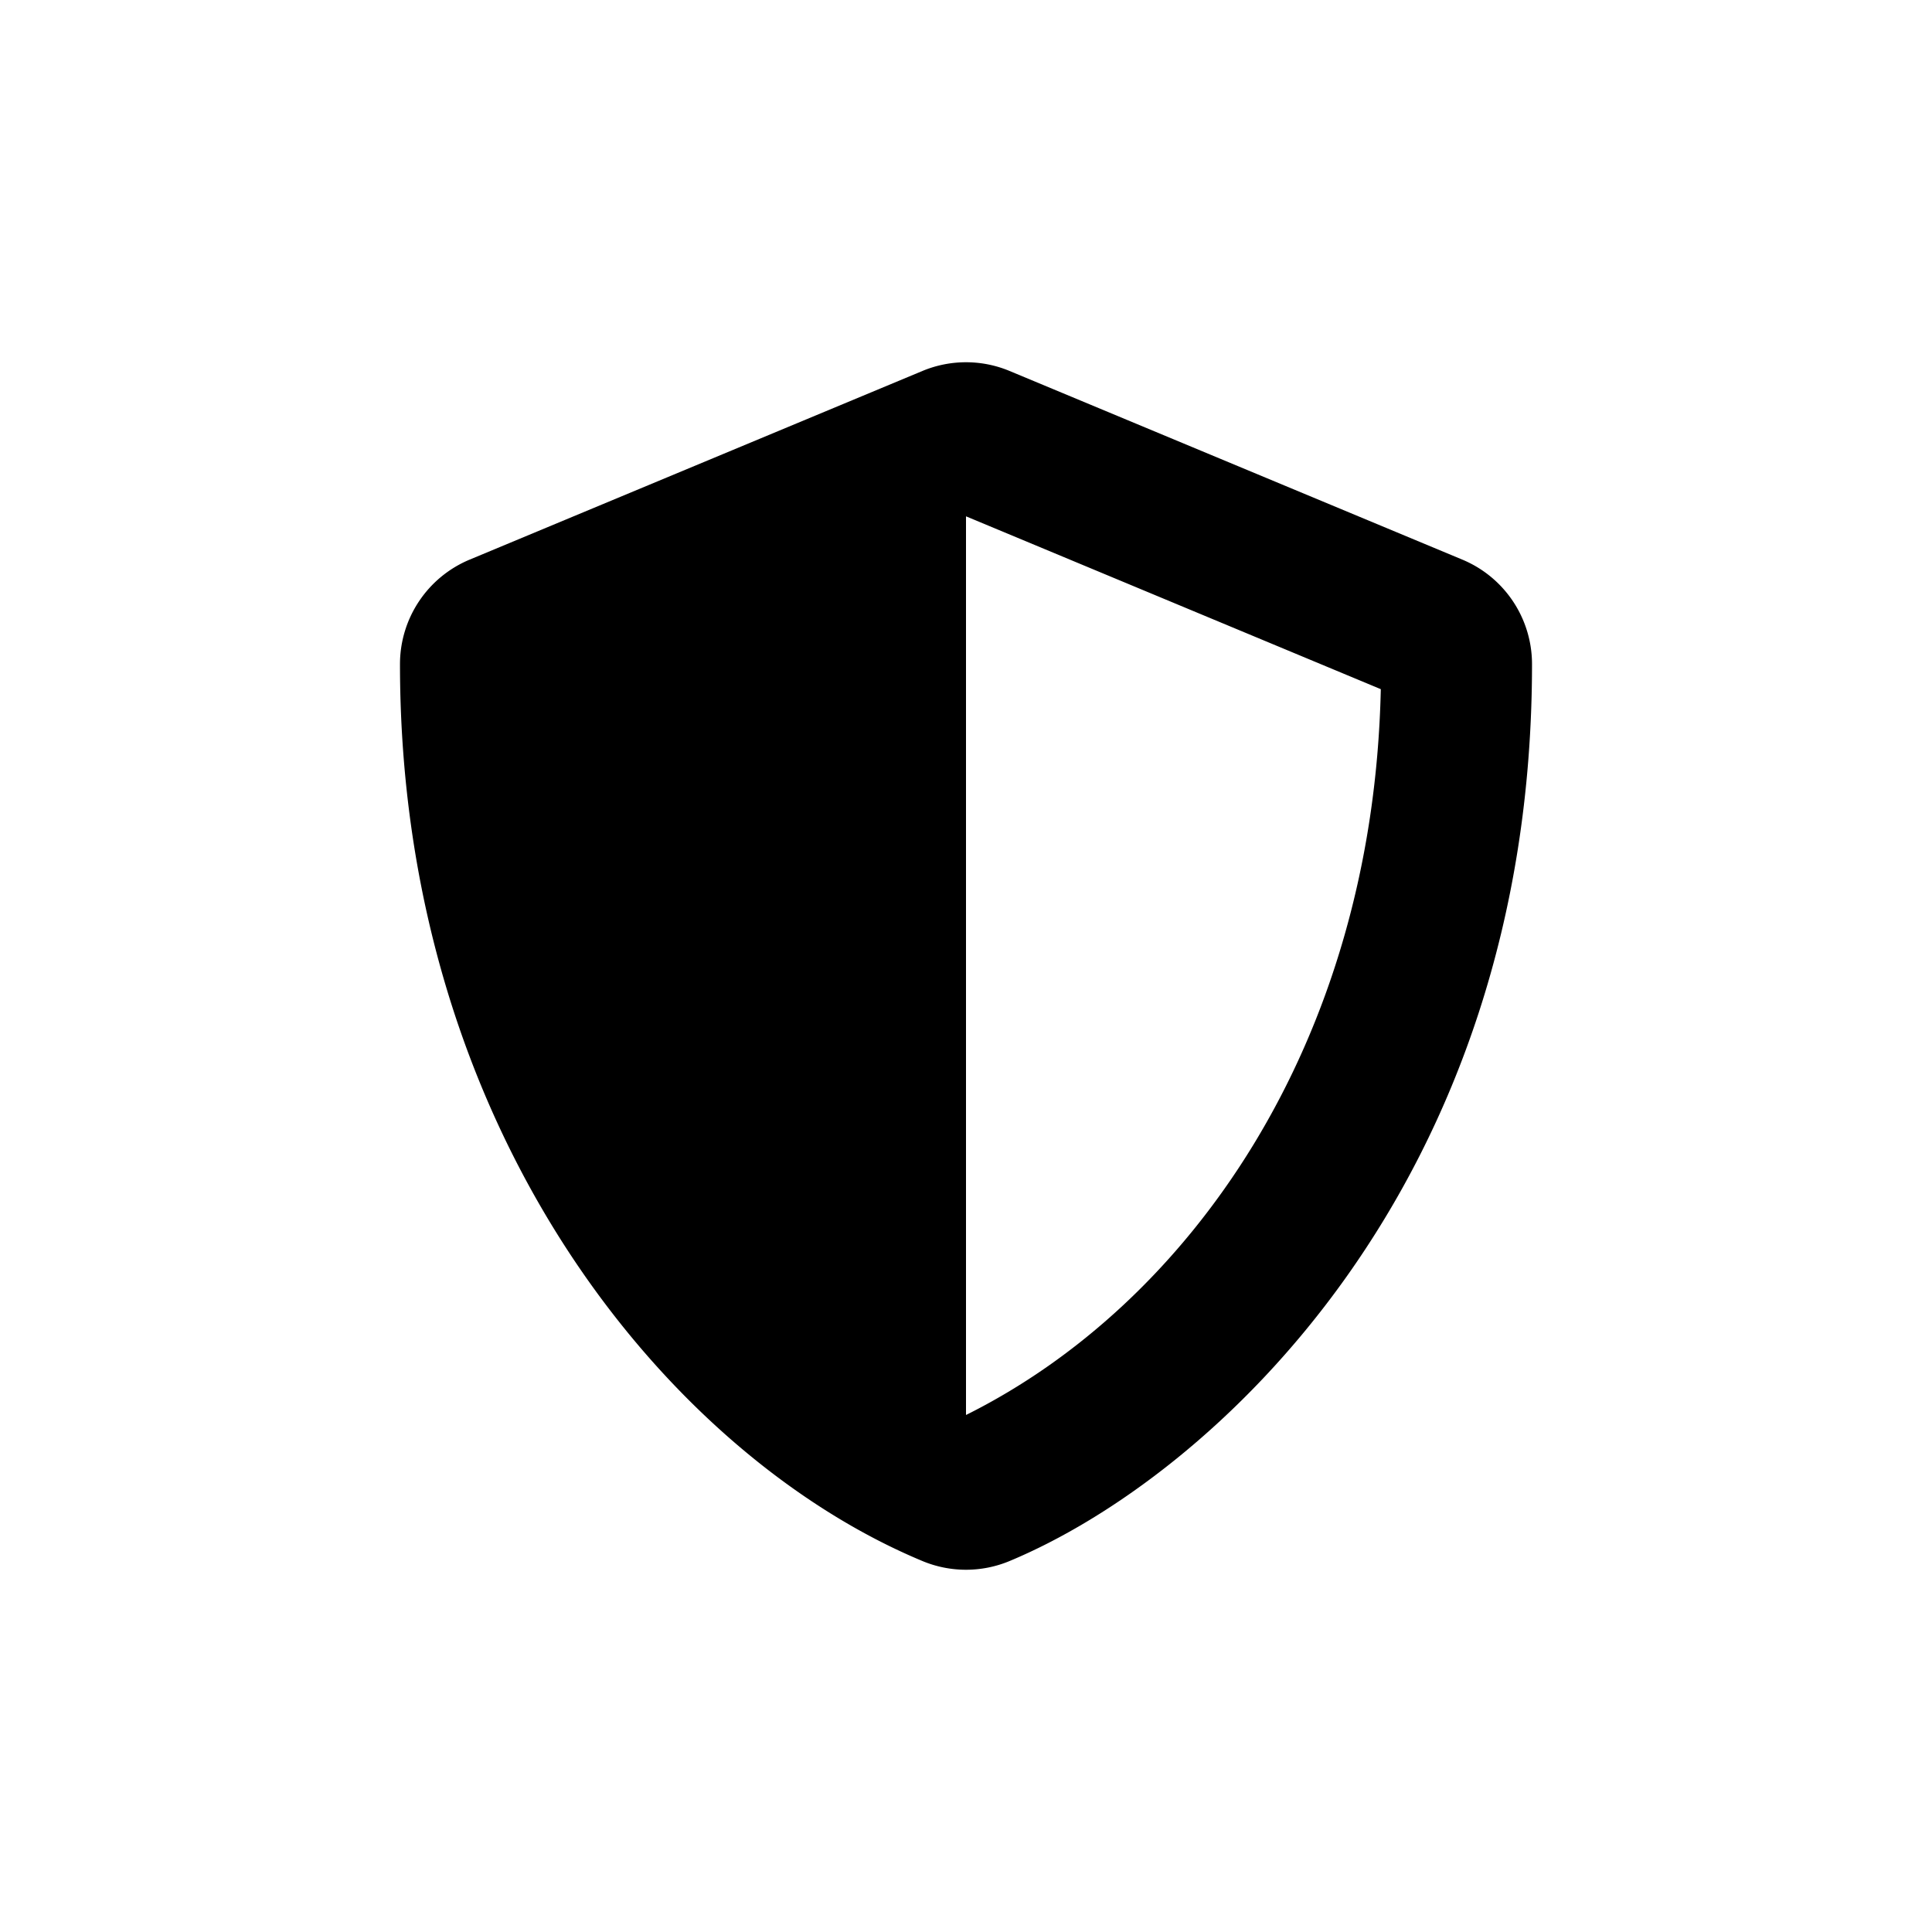 <svg xmlns="http://www.w3.org/2000/svg" class="svg-inline--fa fa-shield-alt fa-w-16 fa-inverse" role="img" aria-hidden="true" style="transform-origin: 0.5em 0.5em;" viewBox="0 0 512 512" data-fa-transform="shrink-6" data-fa-i2svg="" data-icon="shield-alt" data-prefix="fas"><g transform="translate(256 256)"><g transform="translate(0) scale(0.625) rotate(0)"><path fill="currentColor" transform="translate(-256 -256)" d="M 496 128 c 0 221.282 -135.934 344.645 -221.539 380.308 a 48 48 0 0 1 -36.923 0 C 130.495 463.713 16 326.487 16 128 a 48 48 0 0 1 29.539 -44.308 l 192 -80 a 48 48 0 0 1 36.923 0 l 192 80 A 48 48 0 0 1 496 128 Z M 256 446.313 l 0.066 0.034 c 93.735 -46.689 172.497 -156.308 175.817 -307.729 L 256 65.333 v 380.98 Z"/></g></g></svg>